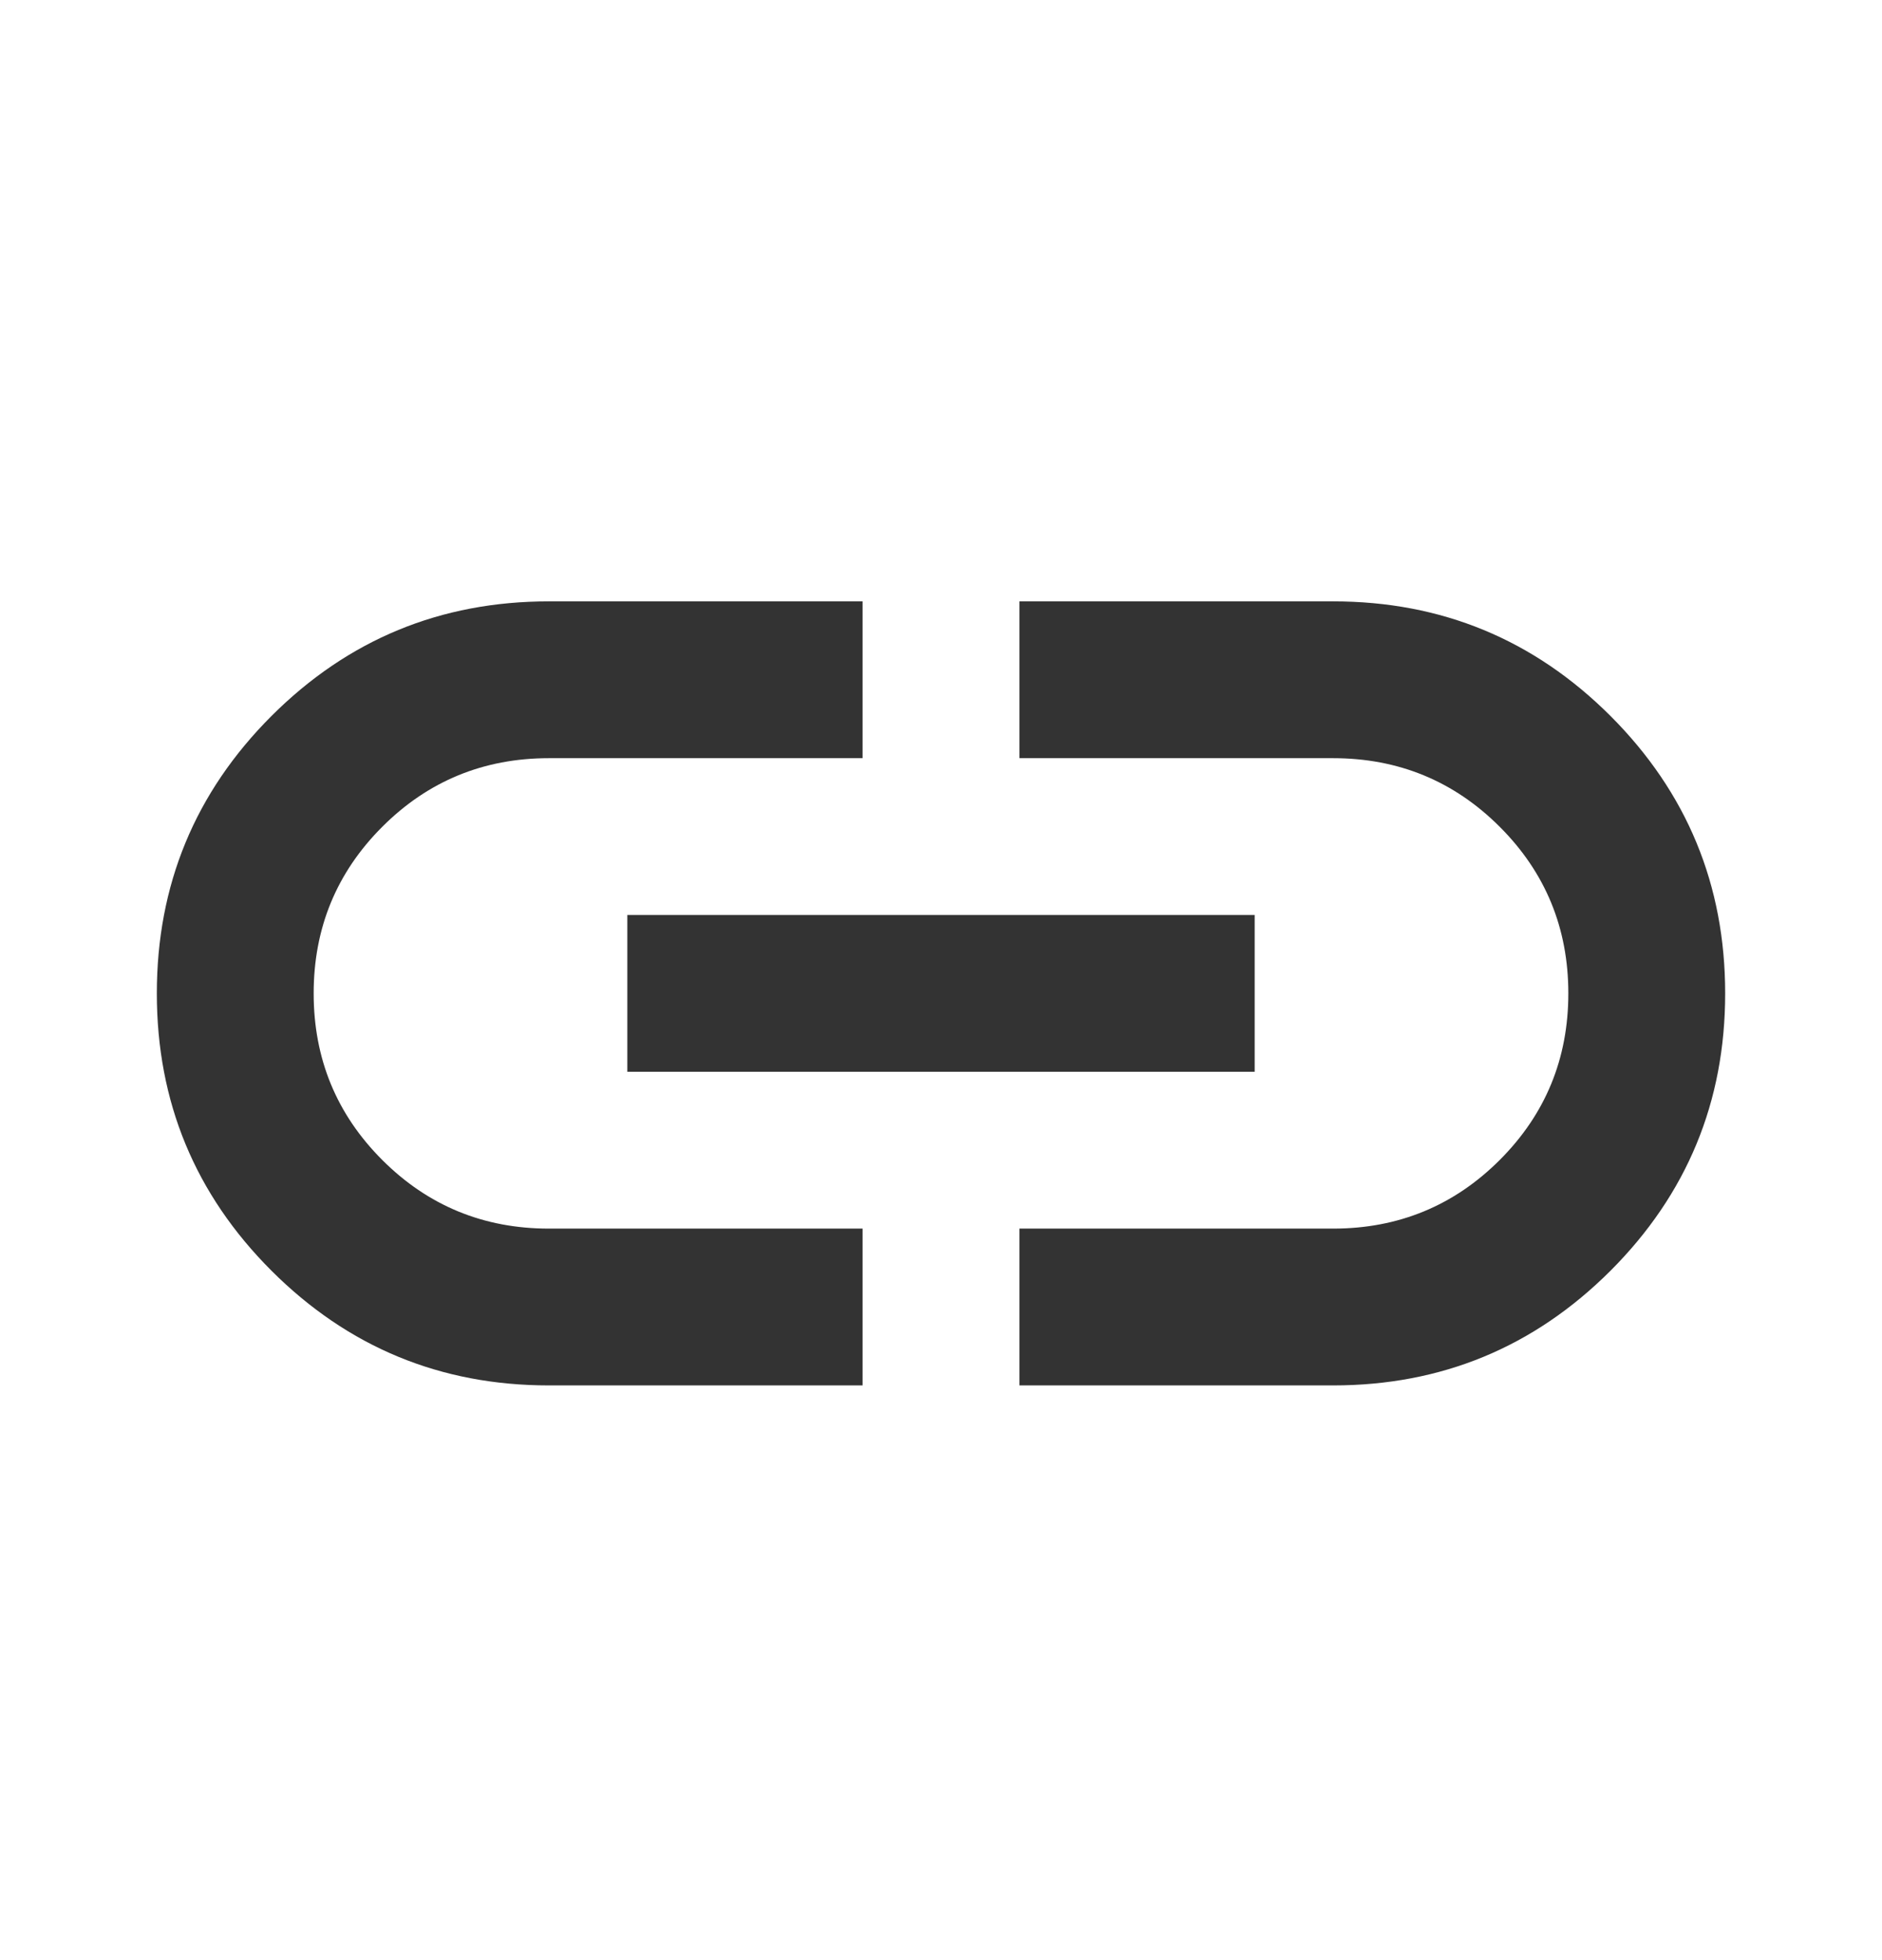 <svg width="24" height="25" viewBox="0 0 24 25" fill="none" xmlns="http://www.w3.org/2000/svg">
<g id="link">
<mask id="mask0_29_5442" style="mask-type:alpha" maskUnits="userSpaceOnUse" x="0" y="0" width="24" height="25">
<rect id="Bounding box" y="0.67" width="24" height="24" fill="#D9D9D9"/>
</mask>
<g mask="url(#mask0_29_5442)">
<path id="link_2" d="M11 17.67H7C5.617 17.67 4.438 17.182 3.462 16.207C2.487 15.232 2 14.053 2 12.67C2 11.287 2.487 10.107 3.462 9.132C4.438 8.157 5.617 7.67 7 7.67H11V9.67H7C6.167 9.67 5.458 9.962 4.875 10.545C4.292 11.128 4 11.837 4 12.67C4 13.503 4.292 14.212 4.875 14.795C5.458 15.378 6.167 15.67 7 15.67H11V17.67ZM8 13.67V11.67H16V13.67H8ZM13 17.67V15.67H17C17.833 15.67 18.542 15.378 19.125 14.795C19.708 14.212 20 13.503 20 12.67C20 11.837 19.708 11.128 19.125 10.545C18.542 9.962 17.833 9.67 17 9.67H13V7.67H17C18.383 7.67 19.562 8.157 20.538 9.132C21.512 10.107 22 11.287 22 12.67C22 14.053 21.512 15.232 20.538 16.207C19.562 17.182 18.383 17.67 17 17.67H13Z" fill="#333333"/>
</g>
</g>
</svg>
